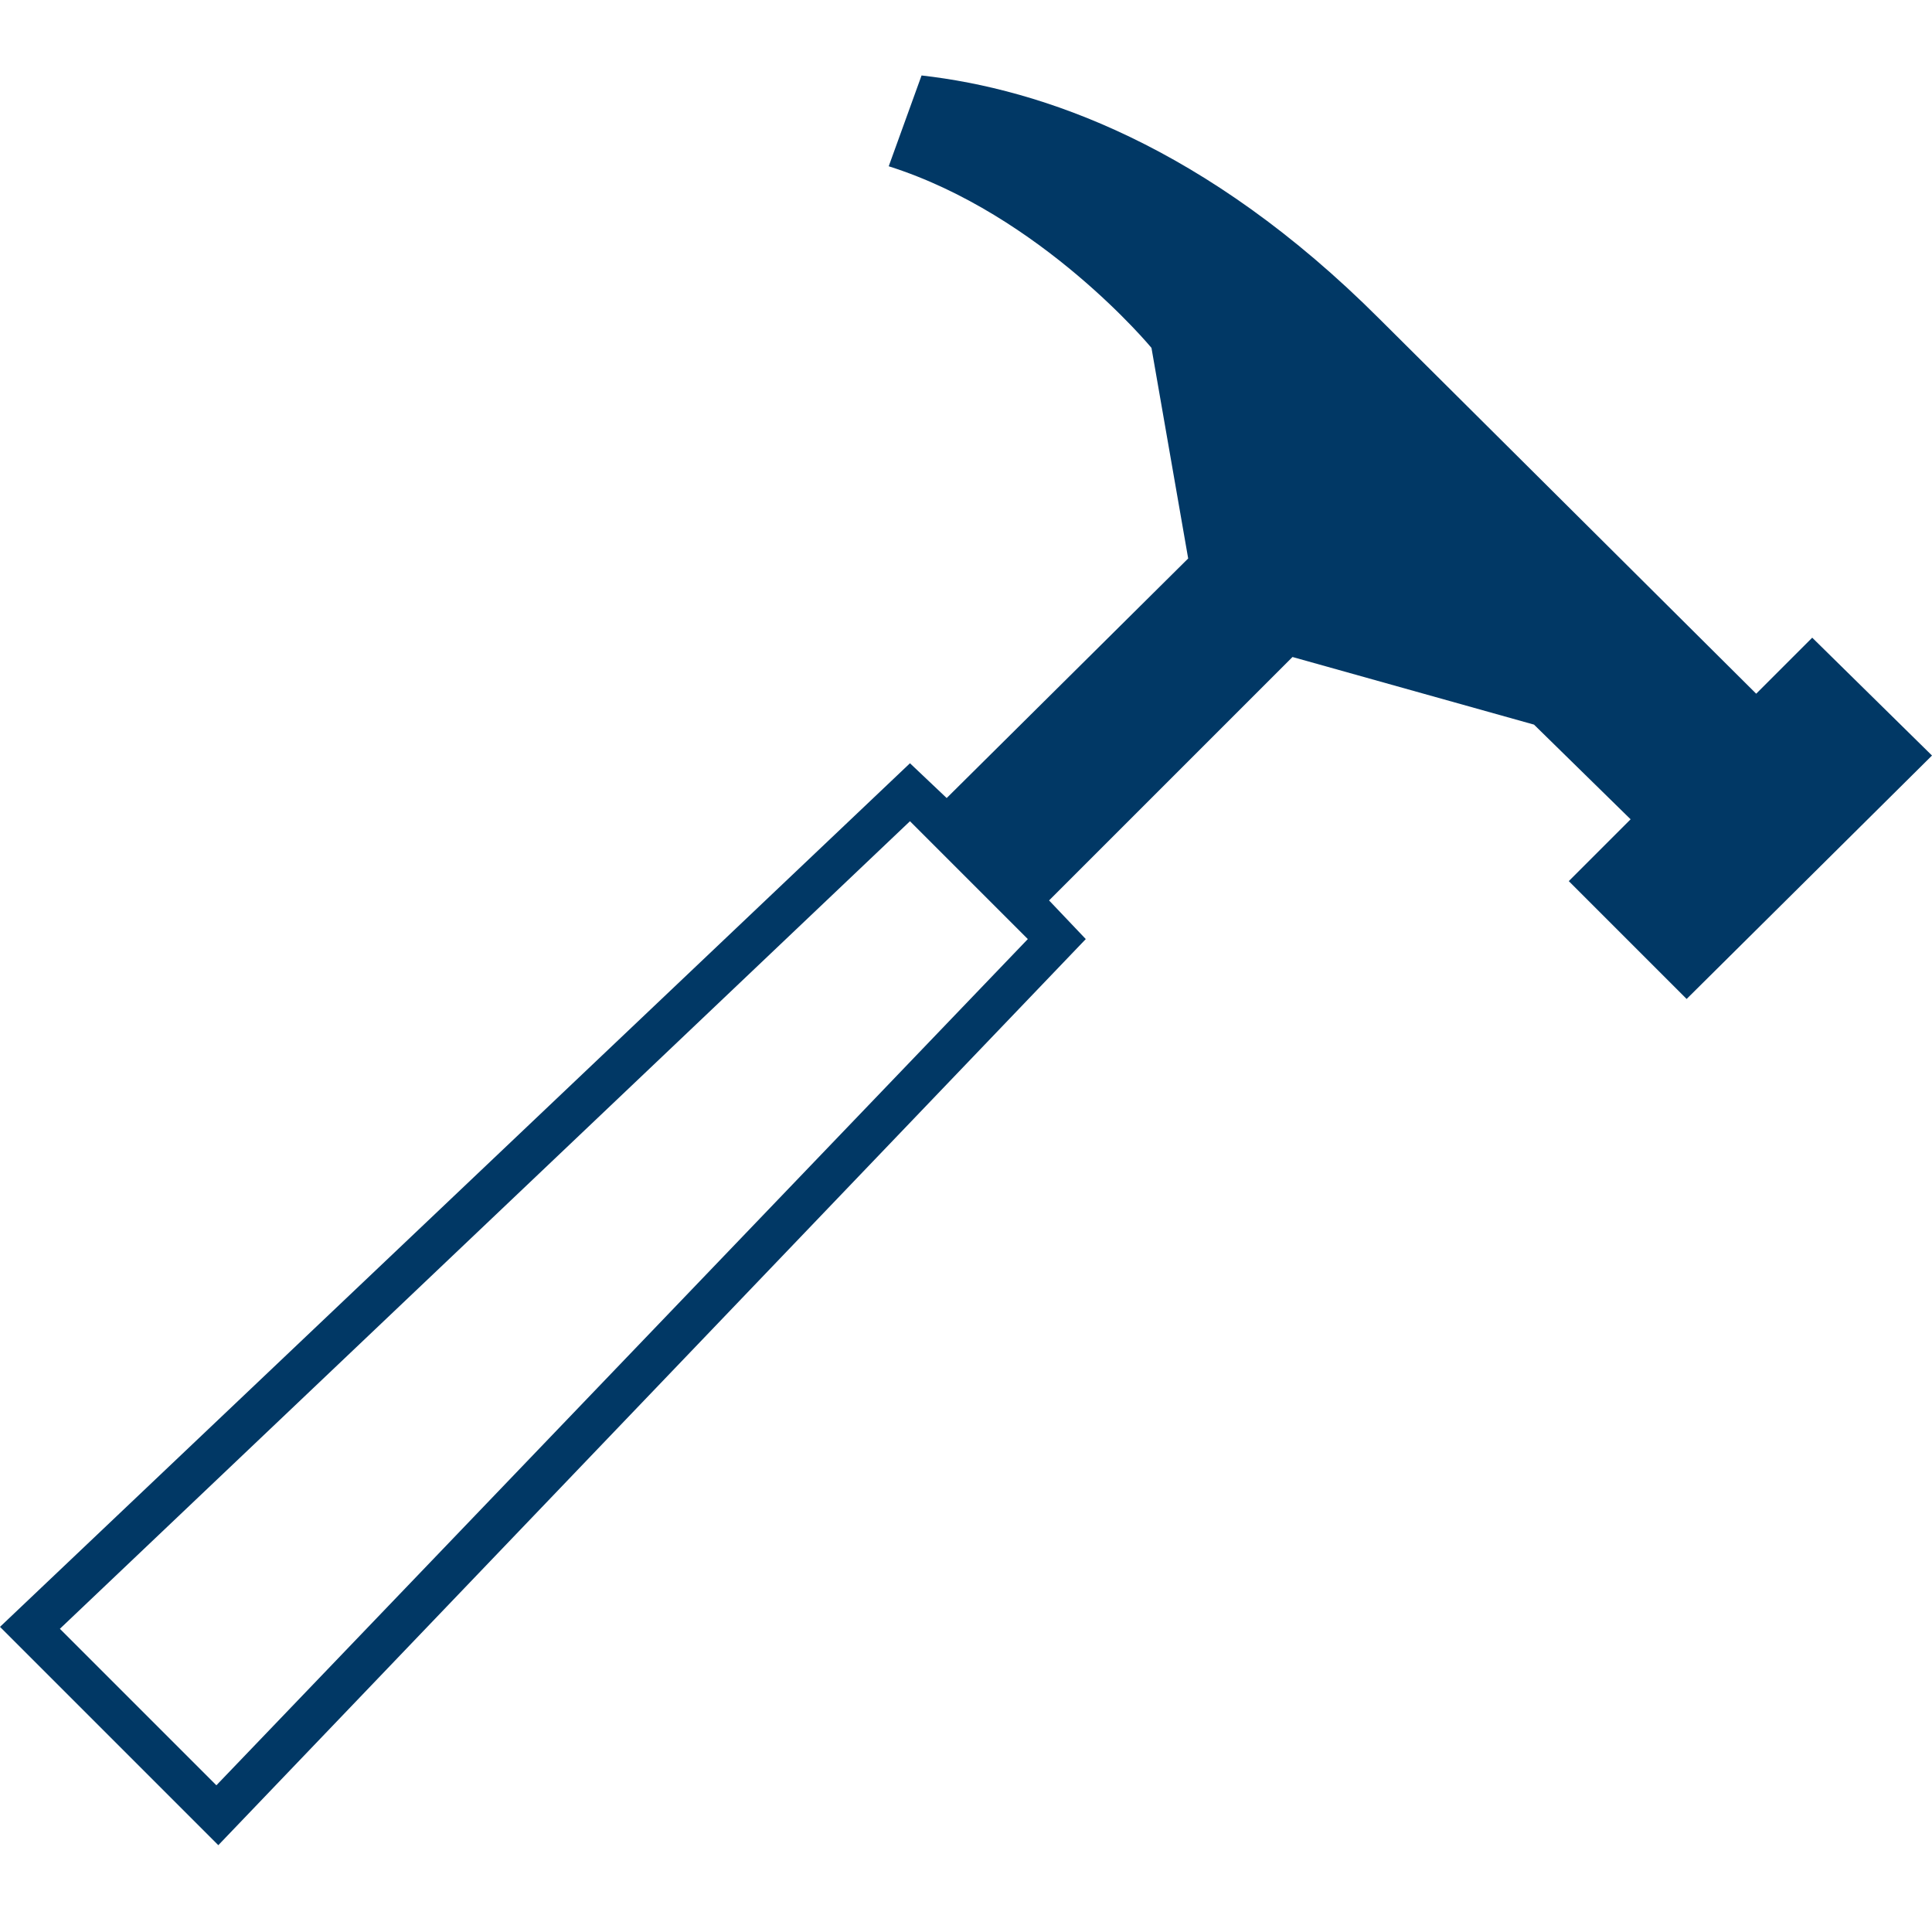 <?xml version="1.0" encoding="iso-8859-1"?>
<!DOCTYPE svg PUBLIC "-//W3C//DTD SVG 1.1 Basic//EN" "http://www.w3.org/Graphics/SVG/1.1/DTD/svg11-basic.dtd">
<svg version="1.1" baseProfile="basic"
   xmlns="http://www.w3.org/2000/svg" xmlns:xlink="http://www.w3.org/1999/xlink" x="0px" y="0px" width="128px" height="128px"
   viewBox="0 0 128 128" xml:space="preserve">
  <path transform="matrix(0.128,0,0,0.128,0,5)" stroke="none" style="fill:#013865" d="M 938 291 L 909 320 L 714 126 C 624 36 539 7 477 0 L 460 47 C 539 72 596 141 596 141 L 615 250 L 490 374 L 471 356 L 0 803 L 113 916 L 562 447 L 543 427 L 669 301 L 794 336 L 844 385 L 812 417 L 873 478 L 1000 352 L 938 291 z M 112 885 L 31 804 L 471 386 L 532 447 L 112 885 z"/>
</svg>